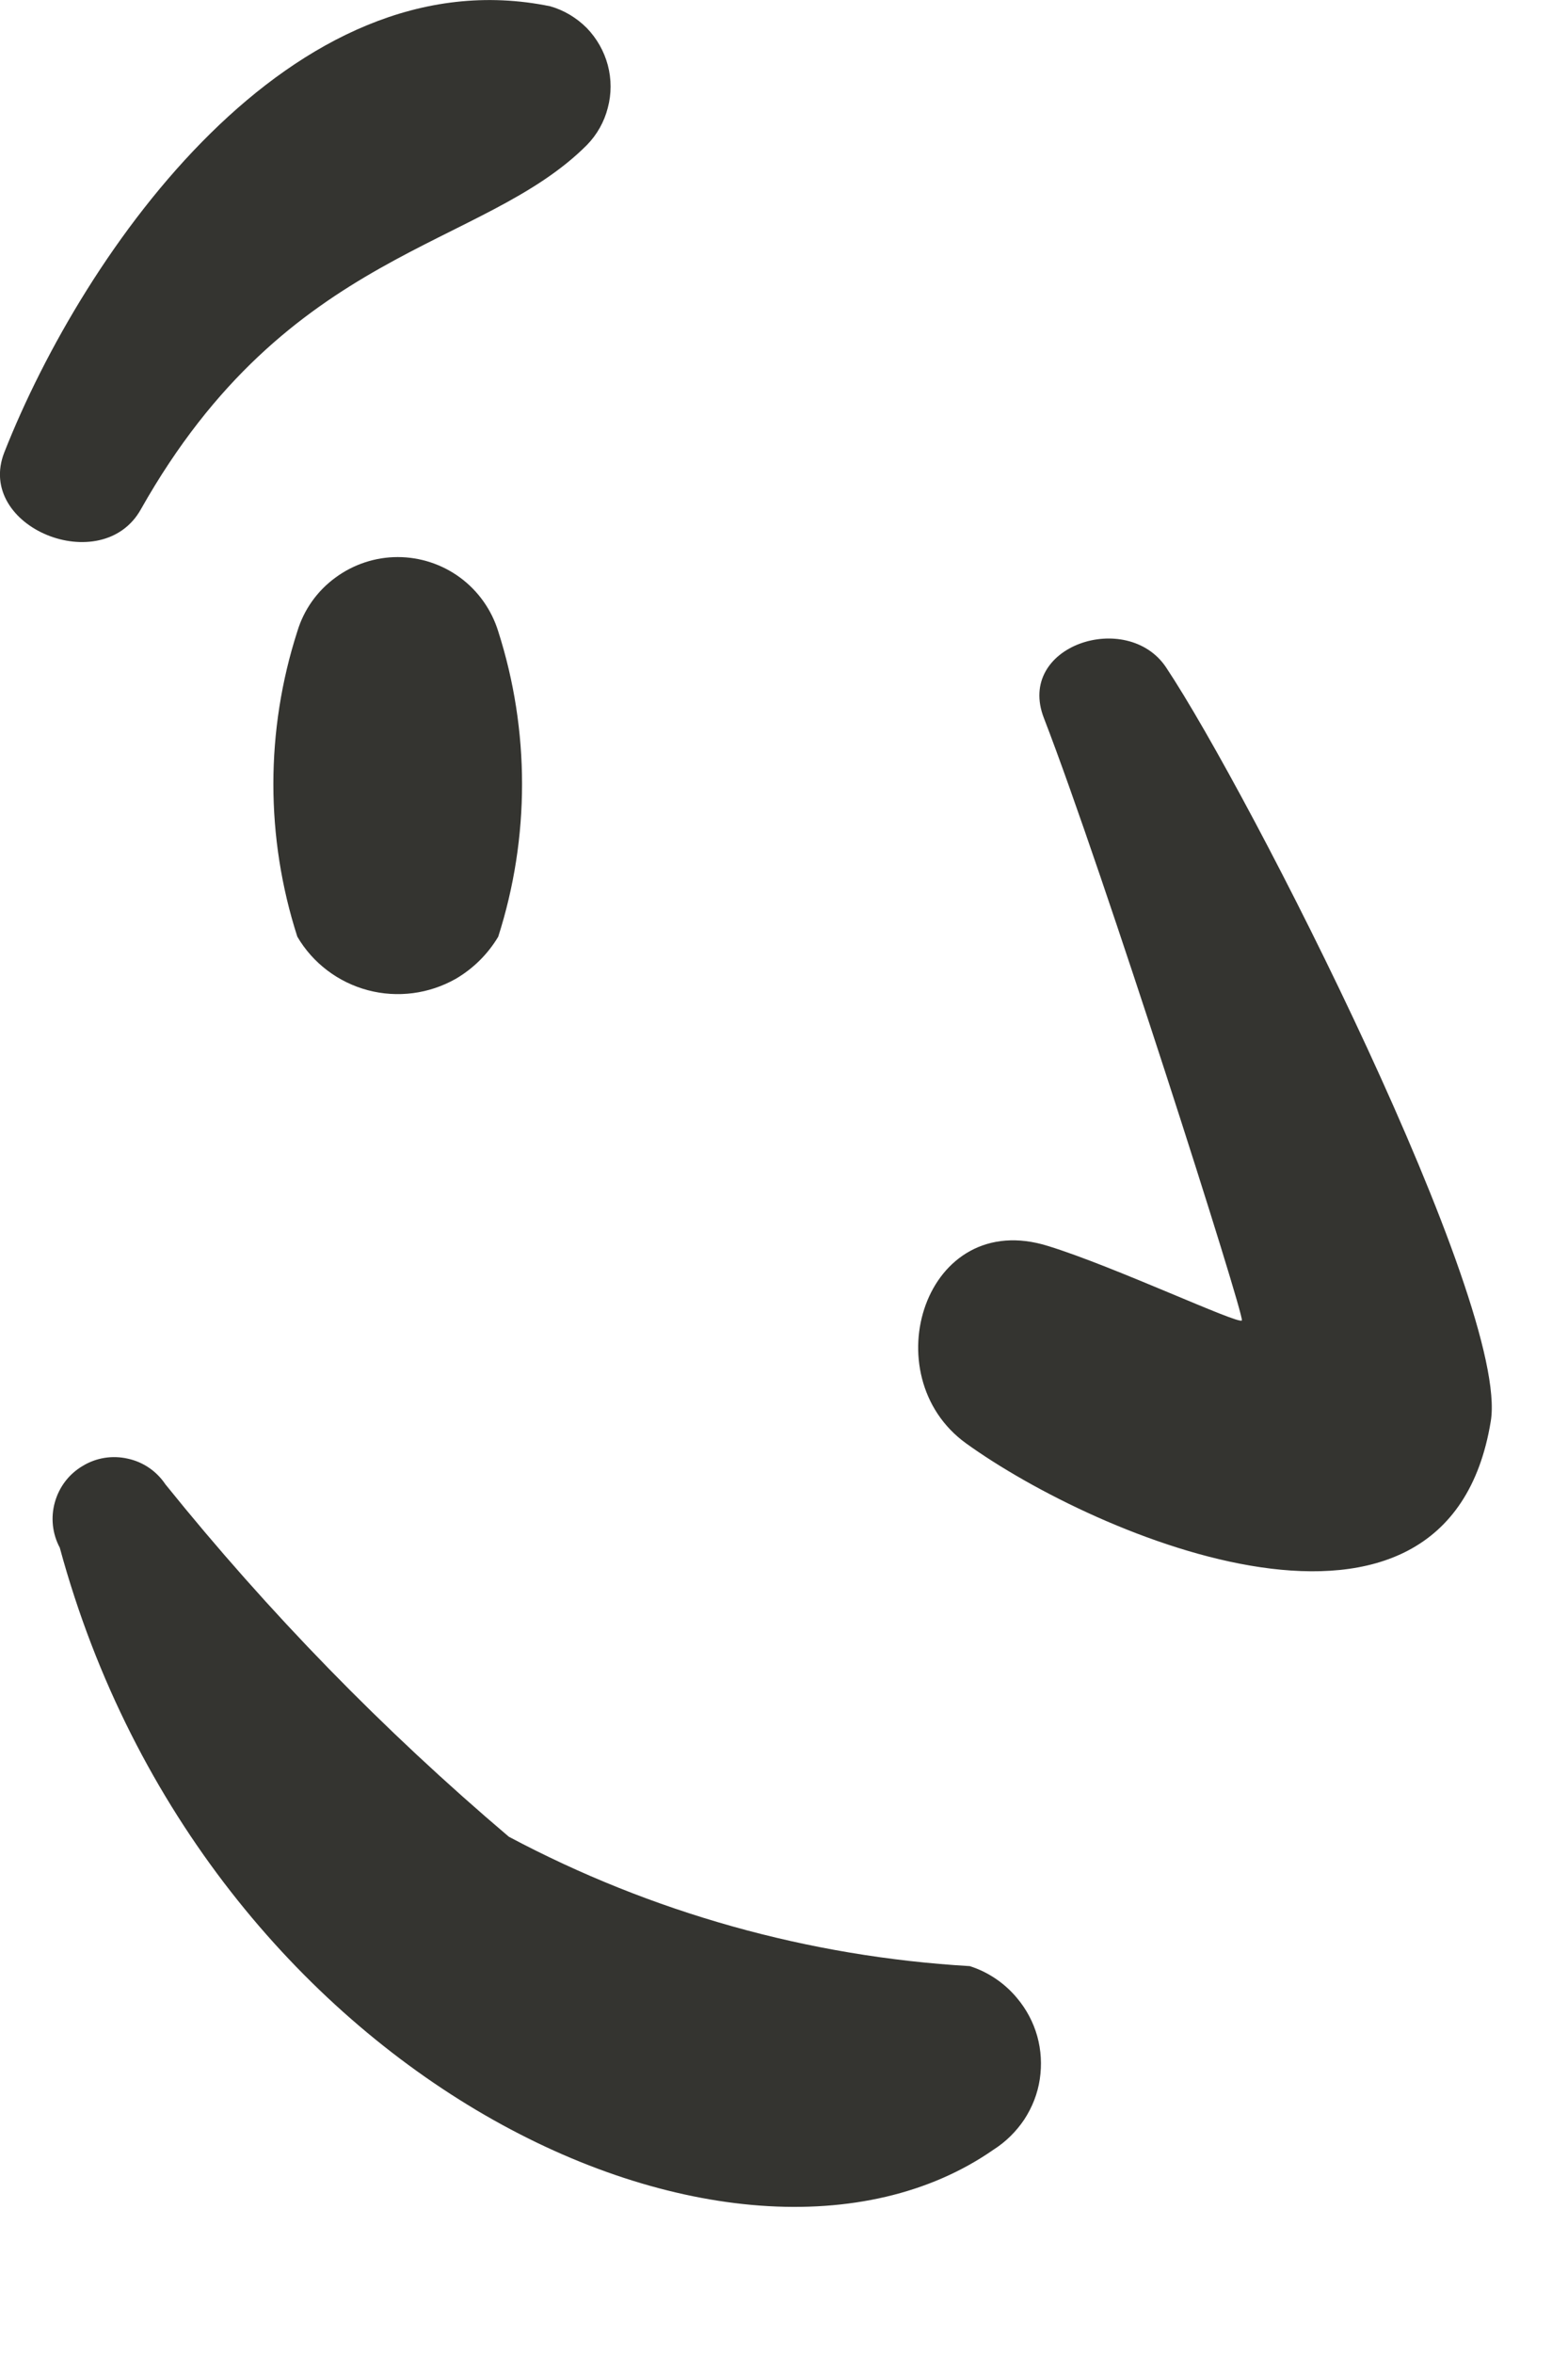 <?xml version="1.0" encoding="utf-8"?>
<svg xmlns="http://www.w3.org/2000/svg" fill="none" height="100%" overflow="visible" preserveAspectRatio="none" style="display: block;" viewBox="0 0 8 12" width="100%">
<path d="M4.929 7.361C5.592 7.839 7.384 8.606 7.606 7.248C7.704 6.652 6.377 4.046 5.949 3.403C5.751 3.108 5.182 3.291 5.326 3.662C5.63 4.448 6.351 6.712 6.336 6.734C6.321 6.757 5.686 6.459 5.349 6.355C4.718 6.156 4.451 7.016 4.929 7.361ZM2.542 4.777C2.704 4.271 2.704 3.726 2.542 3.22C2.508 3.11 2.44 3.014 2.348 2.946C2.256 2.878 2.144 2.841 2.029 2.841C1.915 2.841 1.803 2.878 1.711 2.946C1.618 3.014 1.55 3.11 1.517 3.22C1.354 3.726 1.354 4.271 1.517 4.777C1.596 4.912 1.726 5.01 1.877 5.05C2.028 5.09 2.189 5.069 2.325 4.992C2.414 4.94 2.489 4.866 2.542 4.777ZM0.719 2.597C1.472 1.262 2.462 1.273 2.994 0.74C3.046 0.687 3.083 0.621 3.101 0.55C3.12 0.479 3.12 0.404 3.101 0.332C3.082 0.261 3.045 0.196 2.994 0.143C2.942 0.091 2.878 0.052 2.807 0.032C1.49 -0.238 0.429 1.274 0.022 2.307C-0.128 2.689 0.521 2.952 0.719 2.597ZM0.305 7.893C1.042 10.609 3.765 11.871 5.069 10.963C5.132 10.923 5.185 10.87 5.226 10.809C5.267 10.746 5.294 10.677 5.305 10.604C5.316 10.53 5.312 10.456 5.292 10.384C5.272 10.313 5.237 10.247 5.189 10.19C5.126 10.114 5.042 10.057 4.948 10.027C4.126 9.979 3.323 9.754 2.596 9.367C1.957 8.825 1.37 8.223 0.844 7.57C0.799 7.503 0.731 7.456 0.652 7.439C0.573 7.421 0.491 7.434 0.422 7.476C0.352 7.517 0.302 7.583 0.28 7.661C0.258 7.739 0.267 7.822 0.305 7.893Z" fill="#343430" id="Vector"/>
</svg>
